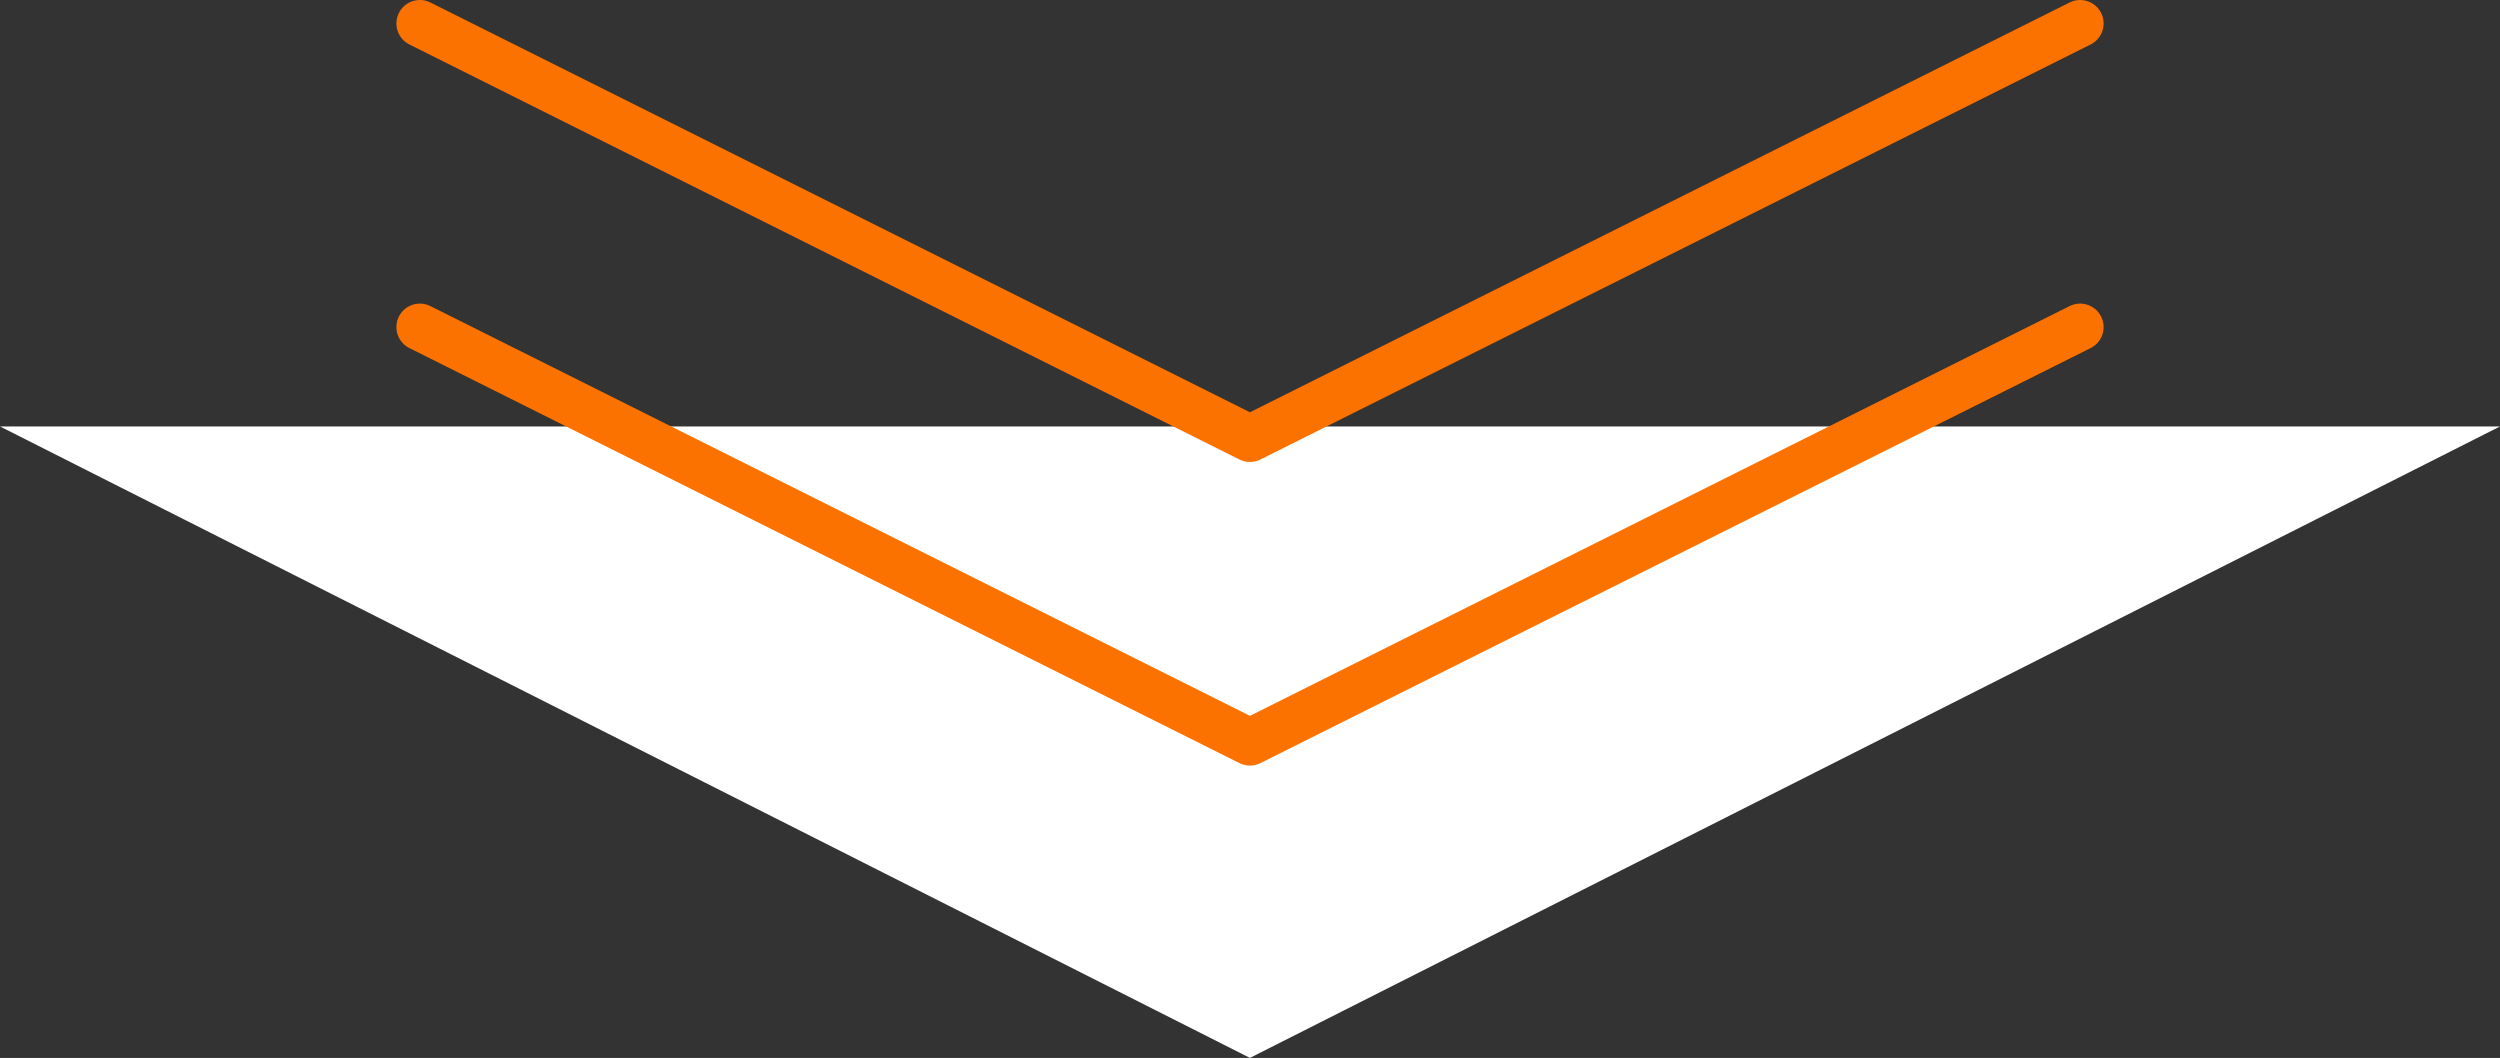 <?xml version="1.0" encoding="UTF-8"?>
<svg id="_レイヤー_2" data-name="レイヤー 2" xmlns="http://www.w3.org/2000/svg" viewBox="0 0 159.75 67.6">
  <rect x="0" y="0" width="159.75" height="67.6" fill="#333333" stroke="none"/>
  <defs>
    <style>
      .cls-1 {
        fill: none;
        stroke: #fc7200;
        stroke-linecap: round;
        stroke-linejoin: round;
        stroke-width: 3px;
      }

      .cls-2 {
        fill: #fff;
      }
    </style>
  </defs>
  <g id="_レイヤー_2-2" data-name="レイヤー 2">
    <g>
      <polygon class="cls-2" points="159.75 27.25 79.87 67.6 0 27.25 0 27.25 159.75 27.25 159.75 27.25"/>
      <g>
        <polyline class="cls-1" points="132.92 20.9 79.87 47.42 26.83 20.9"/>
        <polyline class="cls-1" points="132.92 1.5 79.87 28.02 26.83 1.5"/>
      </g>
    </g>
  </g>
</svg>